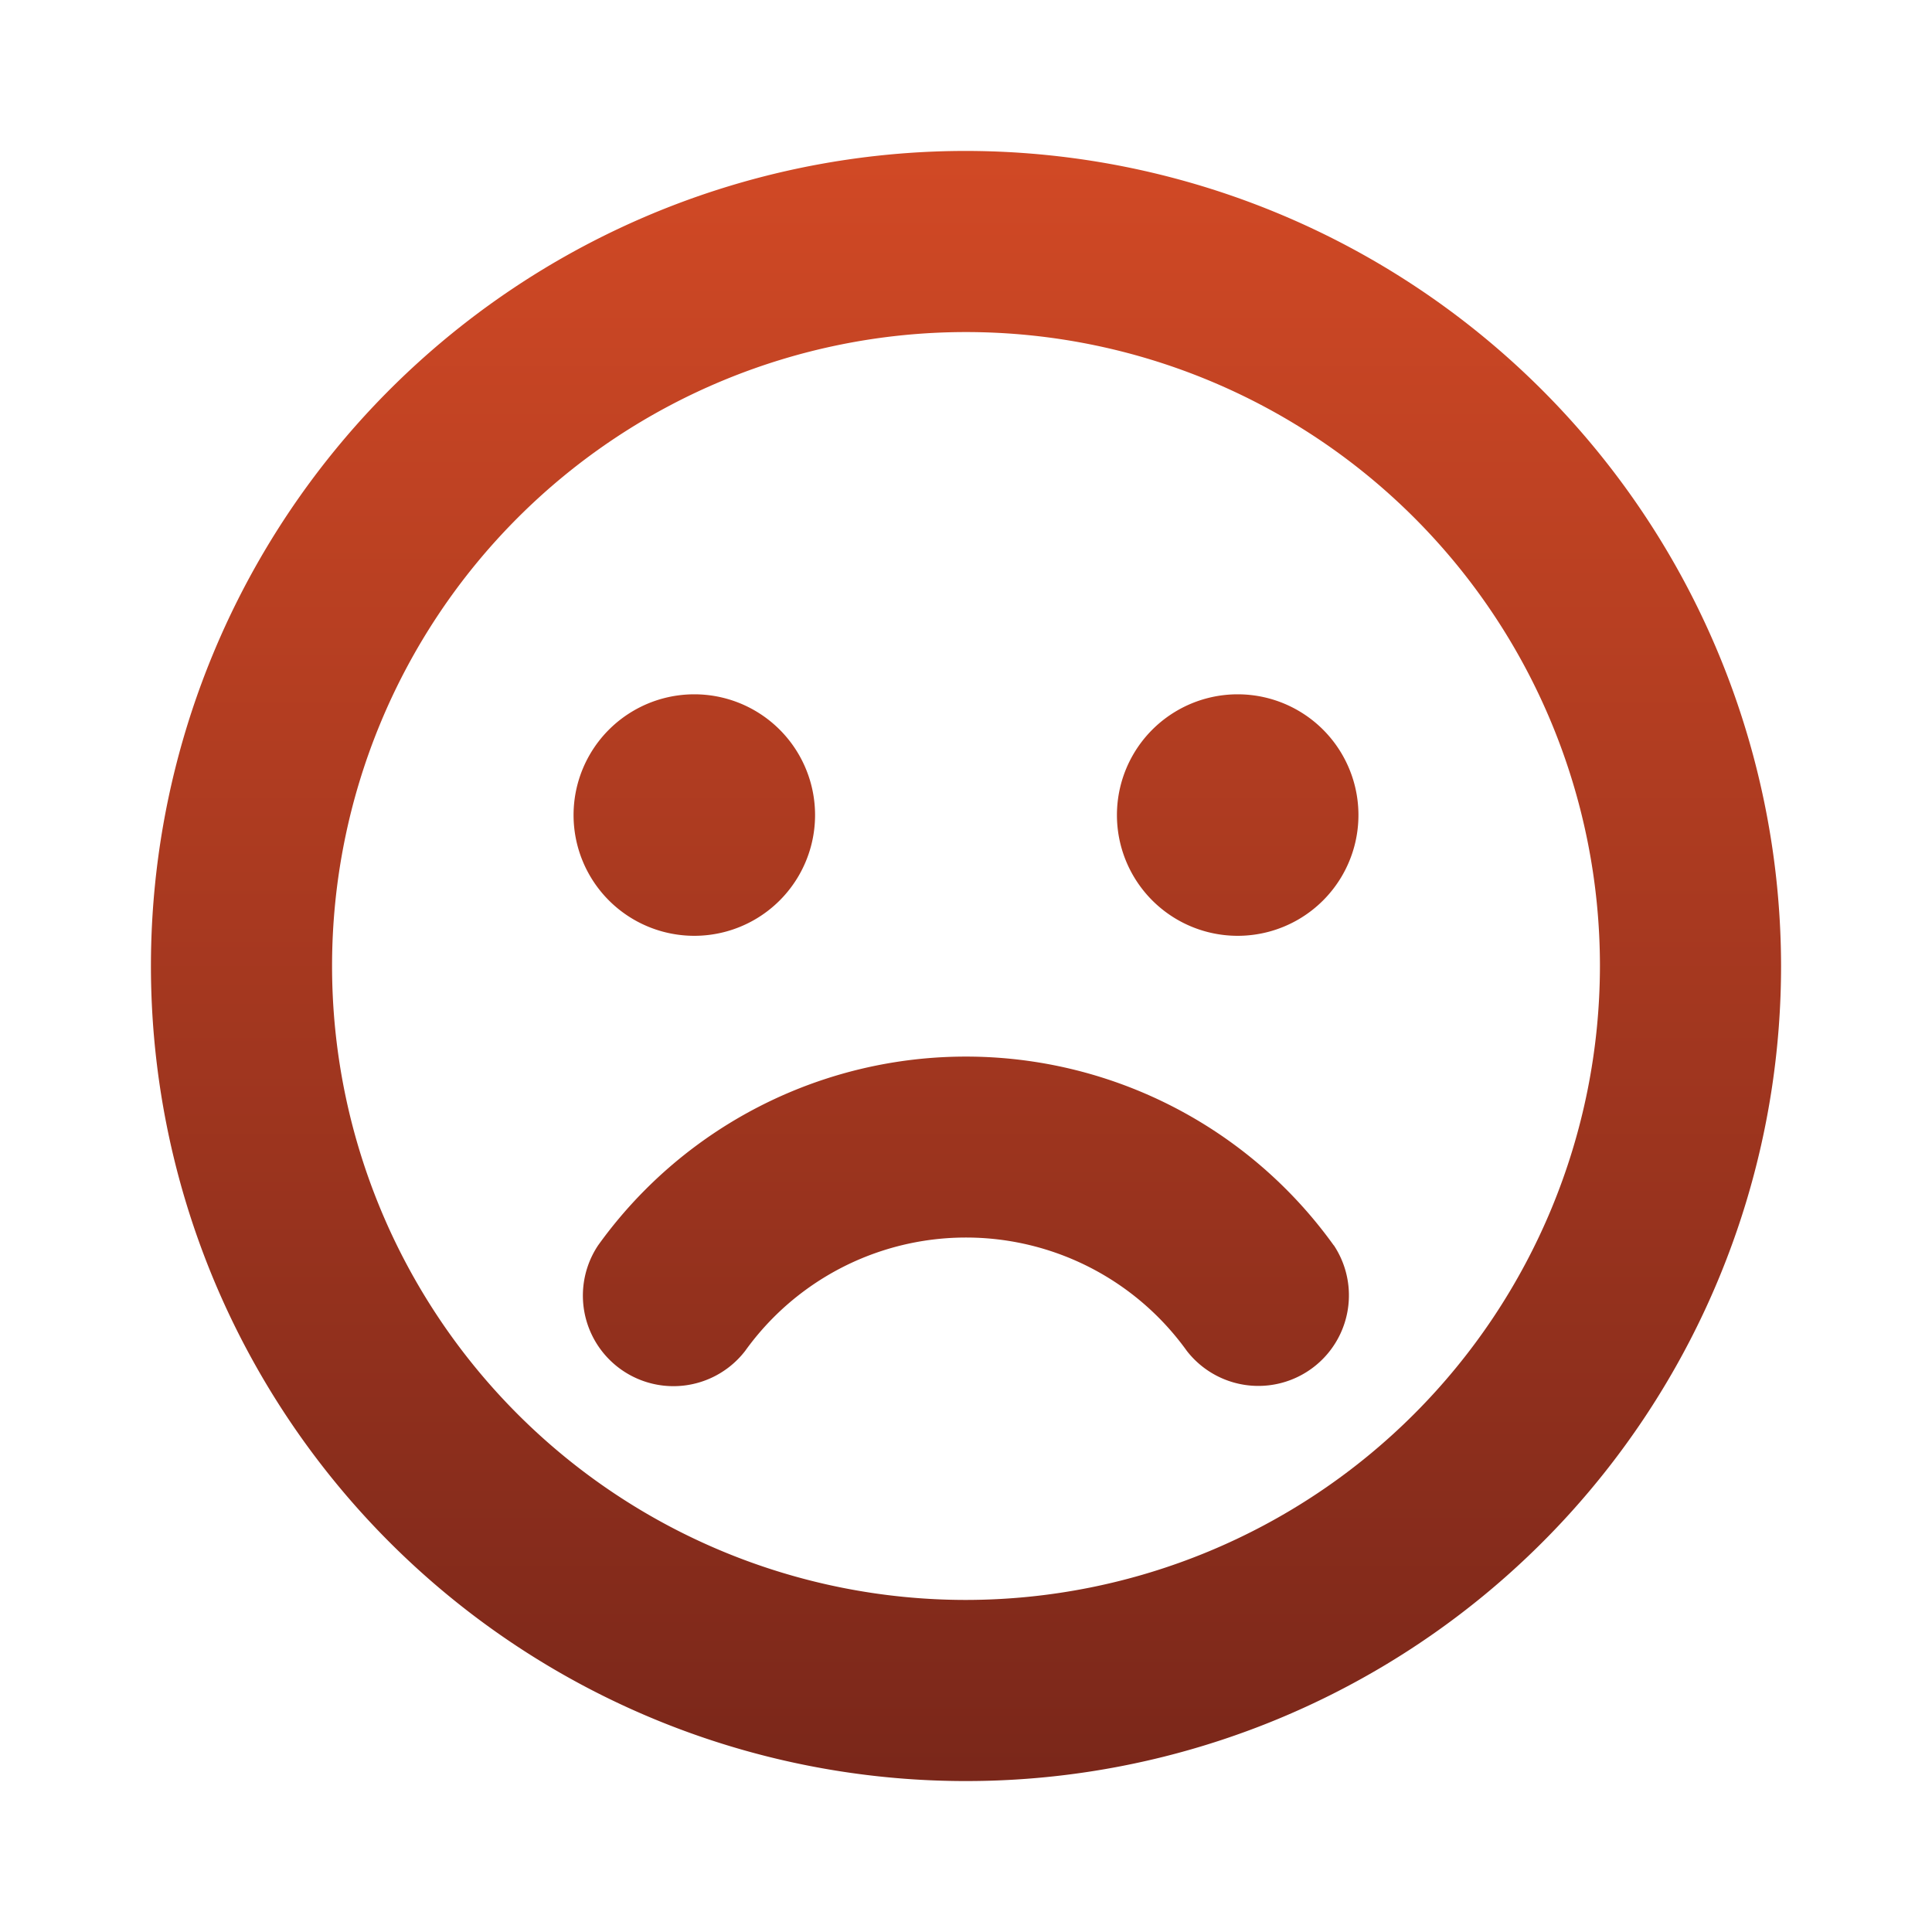 <svg xmlns="http://www.w3.org/2000/svg" width="24" height="24" fill="none"><path fill="url(#a)" d="M12 1.875A10.125 10.125 0 1 0 22.125 12 10.137 10.137 0 0 0 12 1.875Zm0 18A7.875 7.875 0 1 1 19.875 12 7.883 7.883 0 0 1 12 19.875Zm-4.875-9.75a1.5 1.5 0 1 1 3 0 1.5 1.5 0 0 1-3 0Zm9.75 0a1.5 1.5 0 1 1-3 0 1.5 1.5 0 0 1 3 0Zm-.306 5.344a1.125 1.125 0 0 1-1.826 1.312 3.376 3.376 0 0 0-5.486 0A1.125 1.125 0 0 1 7.43 15.47a5.624 5.624 0 0 1 9.138 0Z"/><defs><linearGradient id="a" x1="12" x2="12" y1="1.875" y2="22.125" gradientUnits="userSpaceOnUse"><stop stop-color="#D14925"/><stop offset="1" stop-color="#7A271A"/></linearGradient></defs></svg>